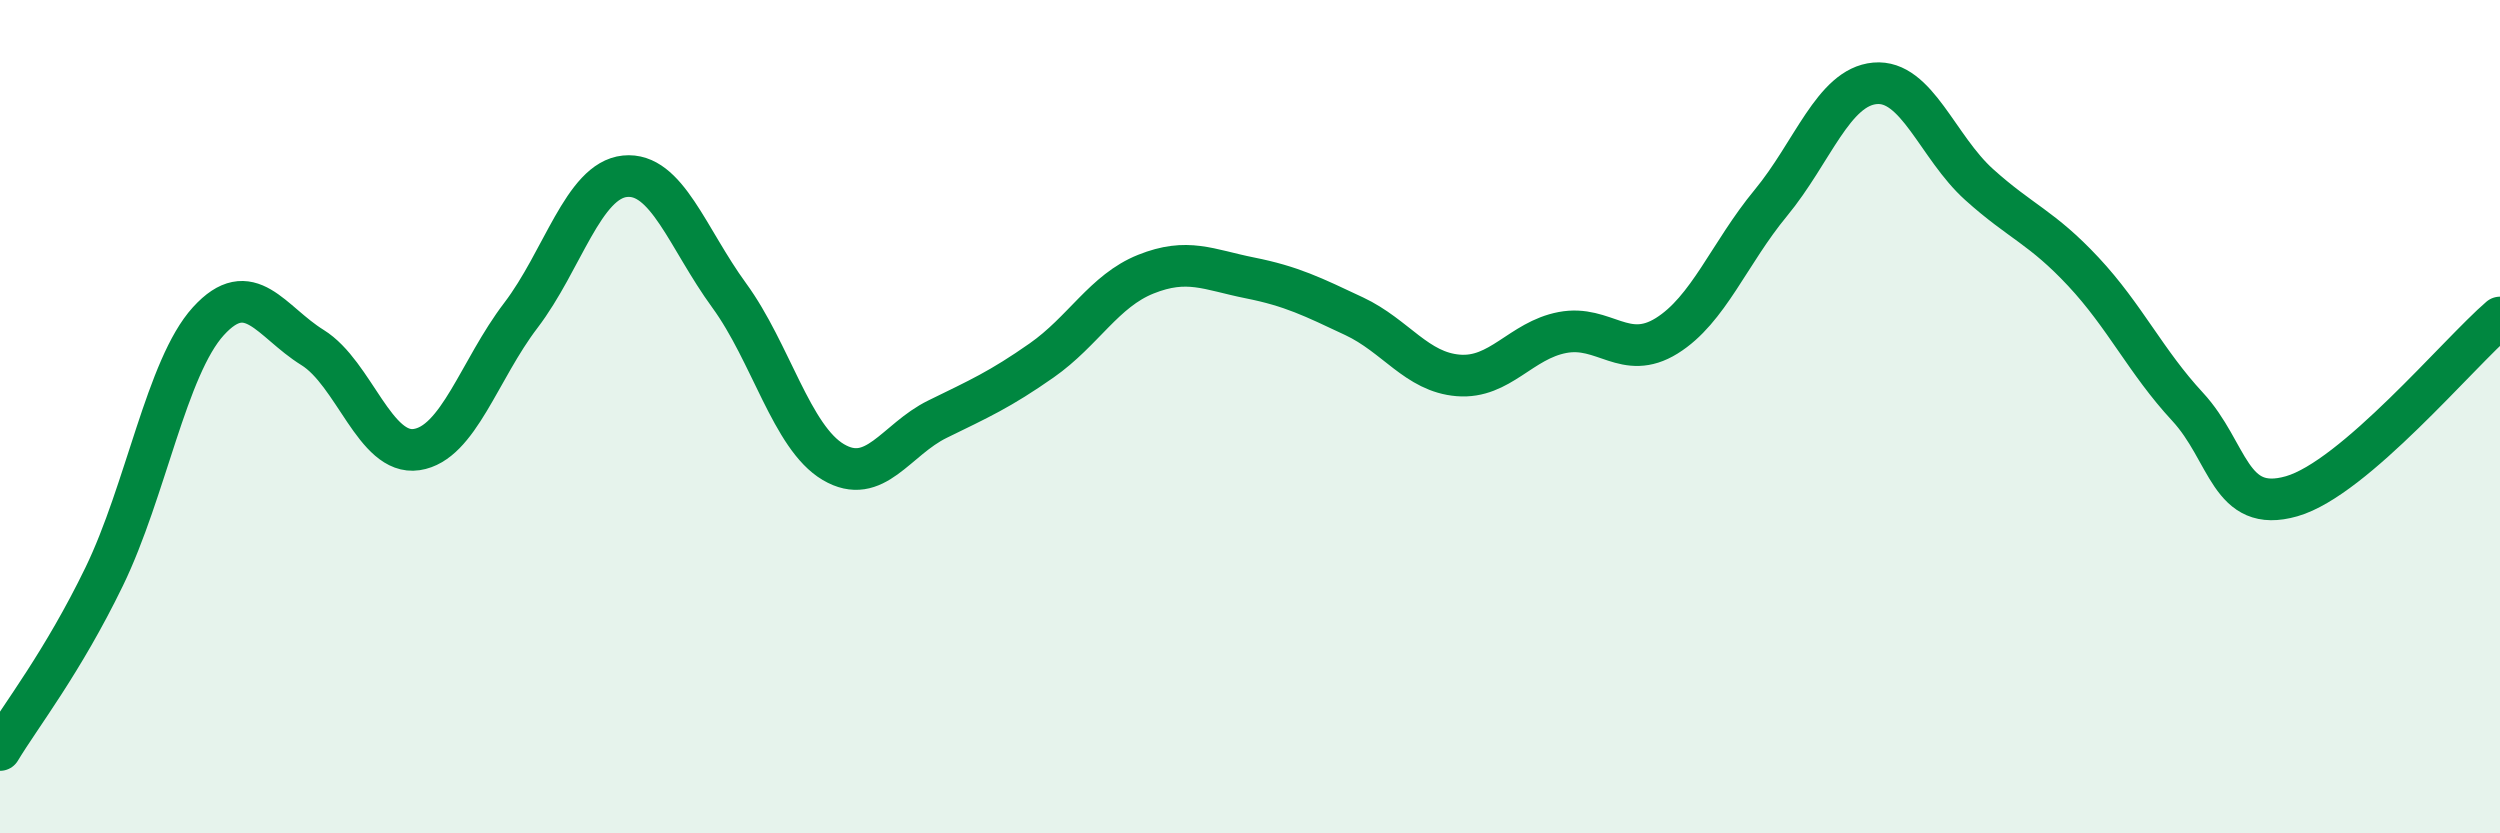 
    <svg width="60" height="20" viewBox="0 0 60 20" xmlns="http://www.w3.org/2000/svg">
      <path
        d="M 0,18 C 0.5,17.17 1.5,15.9 2.5,13.84 C 3.5,11.78 4,8.81 5,7.71 C 6,6.61 6.5,7.72 7.5,8.34 C 8.5,8.96 9,10.94 10,10.79 C 11,10.64 11.5,8.88 12.5,7.57 C 13.5,6.26 14,4.33 15,4.23 C 16,4.13 16.5,5.72 17.5,7.09 C 18.5,8.46 19,10.5 20,11.09 C 21,11.68 21.5,10.55 22.5,10.06 C 23.5,9.57 24,9.35 25,8.65 C 26,7.95 26.5,6.98 27.5,6.58 C 28.5,6.18 29,6.47 30,6.67 C 31,6.87 31.5,7.12 32.5,7.59 C 33.5,8.06 34,8.93 35,9.01 C 36,9.09 36.5,8.17 37.5,7.98 C 38.5,7.79 39,8.68 40,8.06 C 41,7.44 41.5,6.08 42.5,4.87 C 43.5,3.66 44,2.09 45,2 C 46,1.91 46.5,3.53 47.5,4.43 C 48.5,5.33 49,5.45 50,6.52 C 51,7.59 51.5,8.68 52.5,9.76 C 53.5,10.84 53.5,12.34 55,11.91 C 56.5,11.48 59,8.48 60,7.62L60 20L0 20Z"
        fill="#008740"
        opacity="0.1"
        stroke-linecap="round"
        stroke-linejoin="round"
      />
      <path
        d="M 0,18 C 0.5,17.17 1.5,15.9 2.5,13.84 C 3.5,11.78 4,8.81 5,7.71 C 6,6.61 6.5,7.72 7.5,8.34 C 8.5,8.96 9,10.94 10,10.79 C 11,10.64 11.5,8.88 12.5,7.57 C 13.5,6.26 14,4.33 15,4.23 C 16,4.13 16.5,5.72 17.5,7.09 C 18.5,8.46 19,10.5 20,11.09 C 21,11.68 21.5,10.55 22.5,10.06 C 23.5,9.57 24,9.35 25,8.65 C 26,7.95 26.5,6.98 27.5,6.58 C 28.5,6.18 29,6.47 30,6.67 C 31,6.87 31.5,7.12 32.5,7.59 C 33.5,8.06 34,8.93 35,9.01 C 36,9.09 36.5,8.17 37.5,7.98 C 38.5,7.79 39,8.68 40,8.06 C 41,7.44 41.5,6.08 42.5,4.87 C 43.5,3.66 44,2.09 45,2 C 46,1.91 46.5,3.53 47.5,4.43 C 48.5,5.33 49,5.45 50,6.52 C 51,7.59 51.5,8.68 52.5,9.76 C 53.5,10.84 53.5,12.34 55,11.91 C 56.5,11.48 59,8.48 60,7.62"
        stroke="#008740"
        stroke-width="1"
        fill="none"
        stroke-linecap="round"
        stroke-linejoin="round"
      />
    </svg>
  